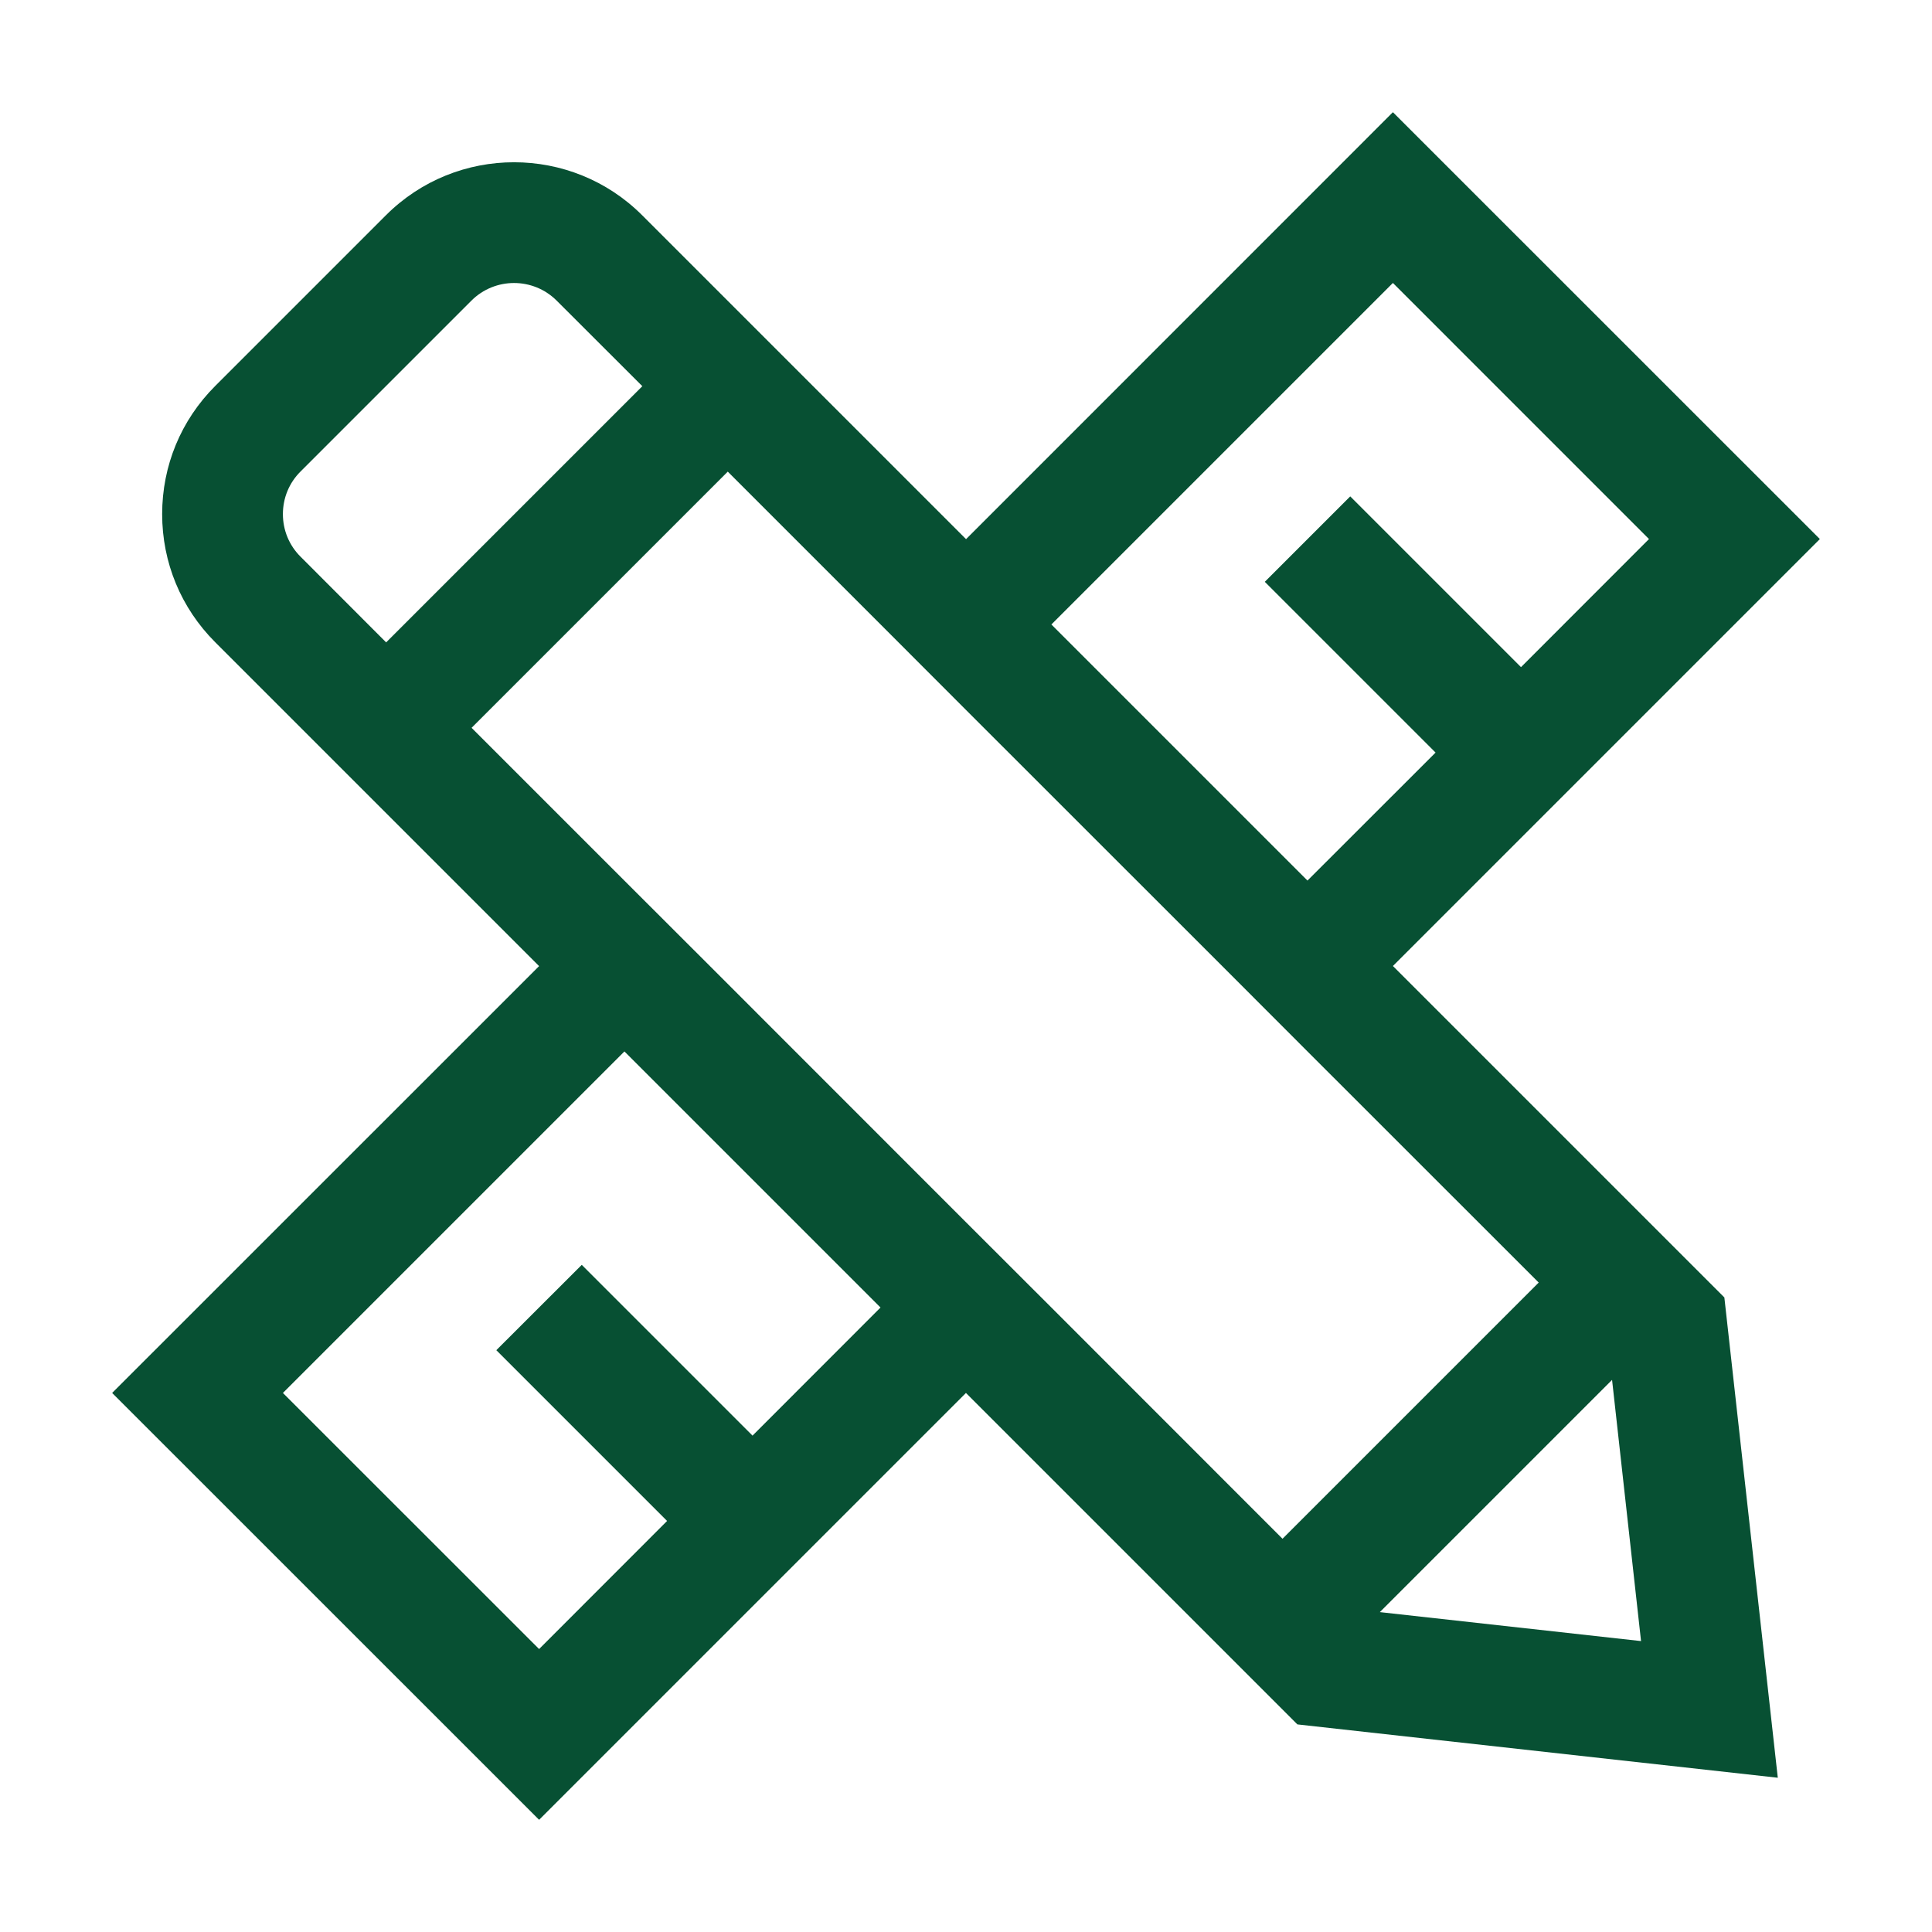 <?xml version="1.0" encoding="UTF-8"?> <!-- Generator: Adobe Illustrator 27.2.0, SVG Export Plug-In . SVG Version: 6.00 Build 0) --> <svg xmlns="http://www.w3.org/2000/svg" xmlns:xlink="http://www.w3.org/1999/xlink" version="1.1" x="0px" y="0px" viewBox="0 0 192 192" style="enable-background:new 0 0 192 192;" xml:space="preserve"> <style type="text/css"> .st0{fill:#075033;} .st1{fill:#23A96A;} .st2{fill:none;} .st3{fill:#005230;} </style> <g id="Back"> </g> <g id="Main"> <path class="st0" d="M138.425,96l42.43-42.43l-42.43-42.42L96.005,53.58L63.815,21.39 c-7.02-7.02-18.44-7.02-25.46,0L21.385,38.36 c-3.4,3.4-5.27,7.92-5.27,12.73c0,4.81,1.87,9.33,5.27,12.73 l32.19,32.19l-42.43,42.42l42.43,42.42l42.42-42.42l32.94,32.94 l47.74,5.3l-5.31-47.73L138.425,96z M138.425,28.12L163.875,53.57L151.155,66.3 l-16.97-16.97l-8.49,8.49l16.97,16.97l-12.73,12.72l-25.45-25.45 L138.425,28.12z M29.875,55.33c-1.14-1.13-1.76-2.64-1.76-4.24 c0-1.6,0.62-3.11,1.76-4.24l16.97-16.97c2.34-2.34,6.14-2.34,8.48,0 l8.51,8.5L38.375,63.84L29.875,55.33z M74.785,142.67l-16.97-16.97l-8.49,8.48 l16.97,16.97l-12.72,12.73l-25.46-25.45l33.94-33.94l25.45,25.45 L74.785,142.67z M127.455,152.92l-22.97-22.98l-8.49-8.48L70.545,96 l-8.49-8.48L46.865,72.33l18.157-18.157l7.303-7.303l15.19,15.19 l8.48,8.49L121.455,96l8.48,8.49l22.98,22.97L127.455,152.92z M137.125,160.21l11.54-11.54l11.54-11.54l2.88,25.96L137.125,160.21z"></path> </g> </svg> 